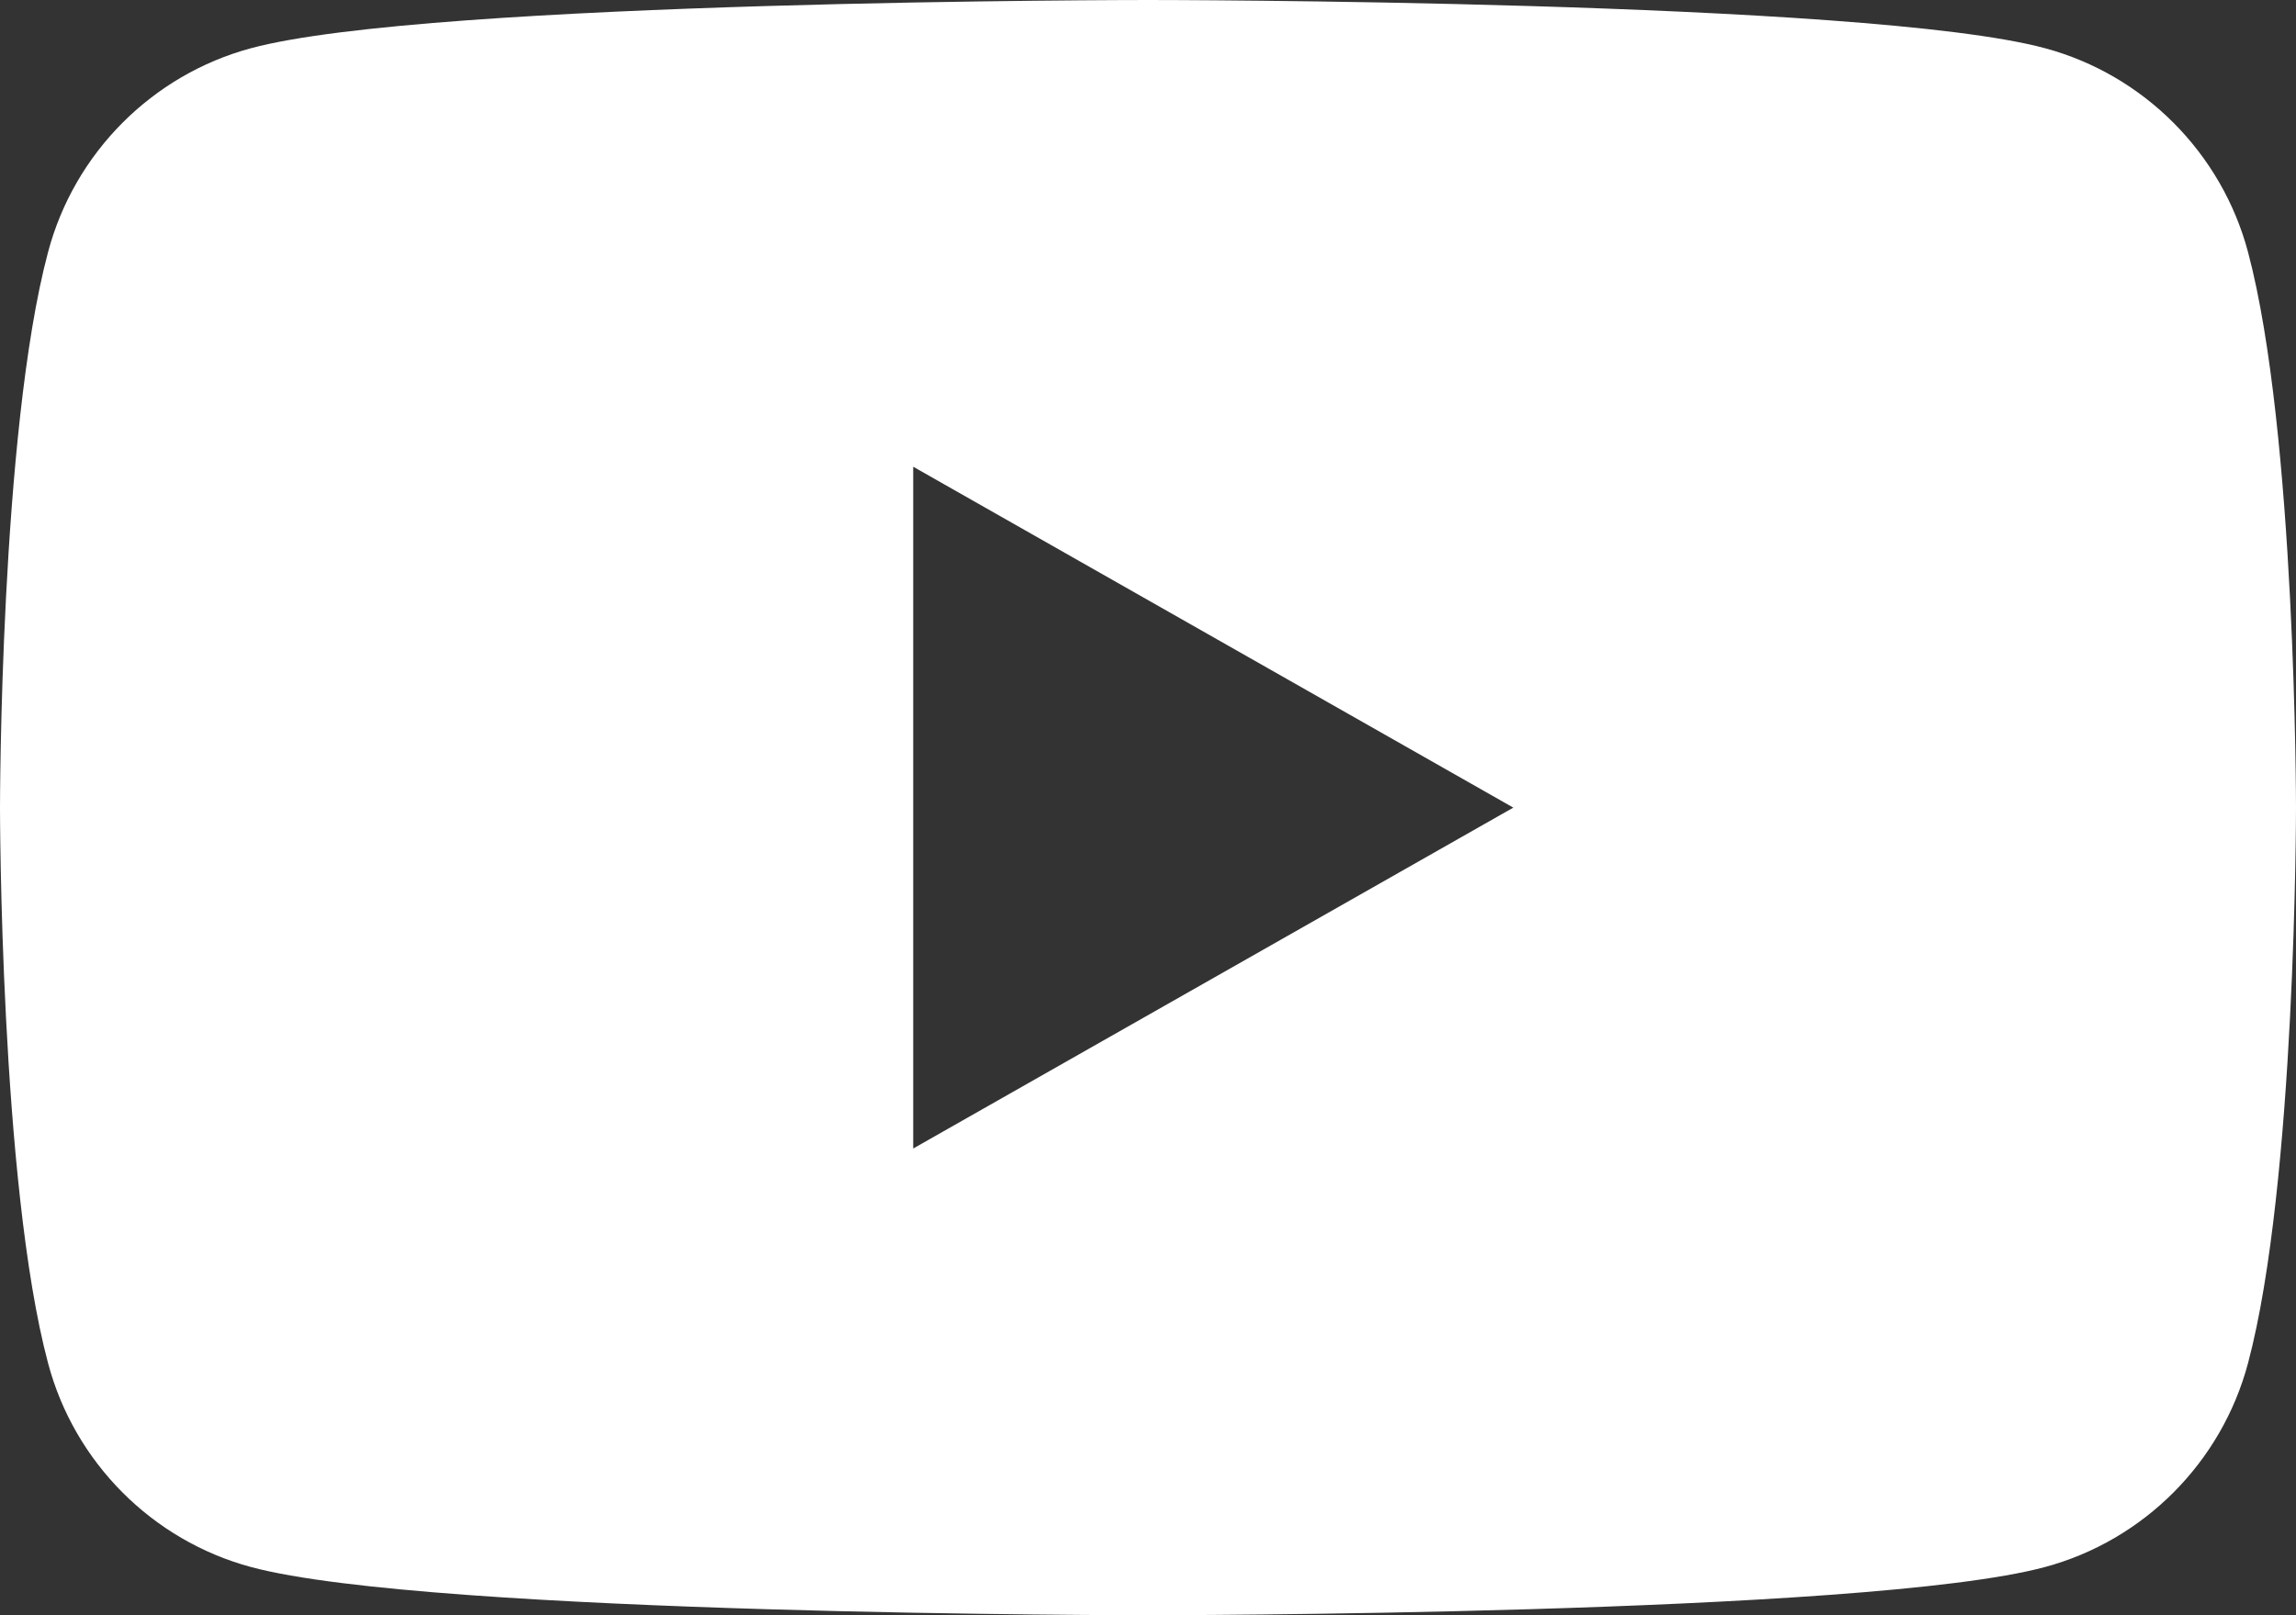 <svg width="27" height="19" viewBox="0 0 27 19" fill="none" xmlns="http://www.w3.org/2000/svg">
<rect x="0" y="0" width="27" height="19" fill="#333333" stroke="none"/>
<path d="M26.436 2.966C26.126 1.799 25.21 0.88 24.048 0.567C21.944 0 13.5 0 13.5 0C13.5 0 5.056 0 2.952 0.567C1.79 0.88 0.874 1.799 0.565 2.966C0 5.084 0 9.5 0 9.5C0 9.5 0 13.916 0.565 16.034C0.874 17.201 1.79 18.12 2.952 18.433C5.058 19 13.5 19 13.5 19C13.5 19 21.944 19 24.048 18.433C25.21 18.12 26.126 17.201 26.436 16.034C27 13.918 27 9.5 27 9.5C27 9.5 27 5.084 26.436 2.966ZM10.739 13.51V5.49L17.796 9.5L10.739 13.51Z" fill="white"/>
</svg>

